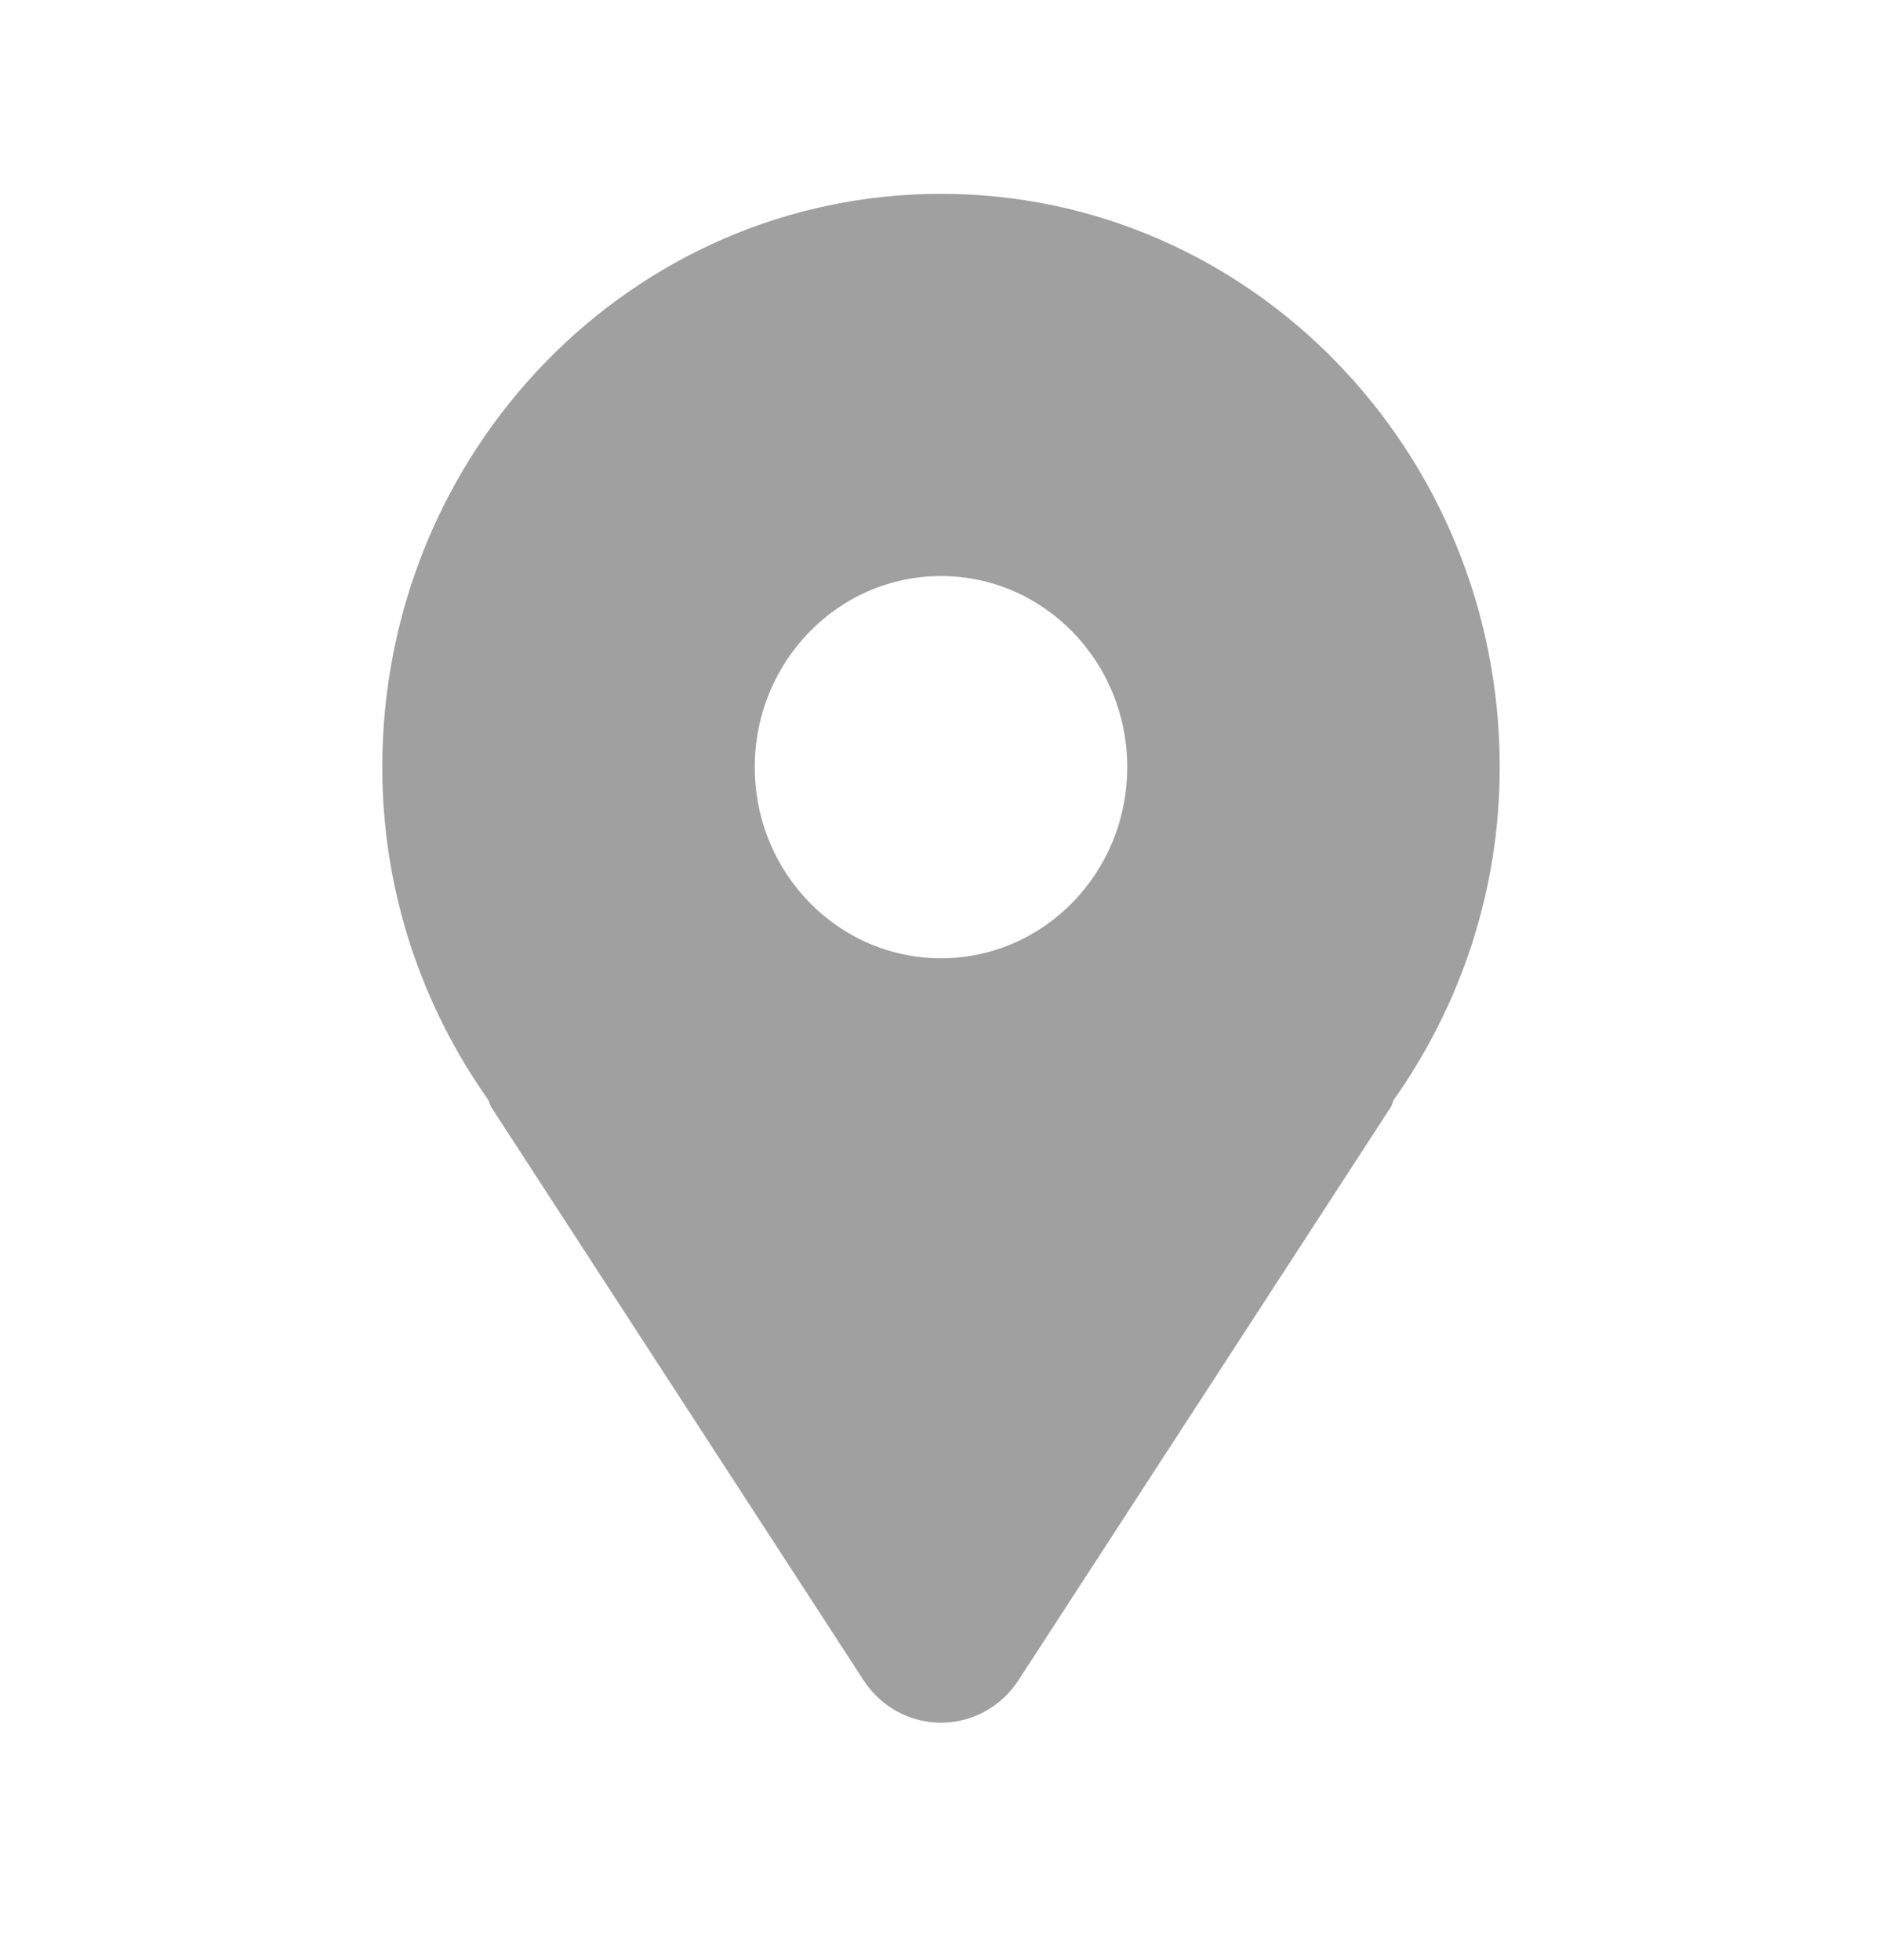 <svg width="24" height="25" viewBox="0 0 24 25" fill="none" xmlns="http://www.w3.org/2000/svg">
<path d="M12 2.472C8.065 2.472 4.875 5.746 4.875 9.785C4.875 11.375 5.383 12.834 6.227 14.029C6.242 14.058 6.245 14.09 6.262 14.117L11.012 21.43C11.232 21.769 11.603 21.972 12 21.972C12.397 21.972 12.768 21.769 12.988 21.43L17.738 14.117C17.756 14.09 17.758 14.058 17.773 14.029C18.617 12.834 19.125 11.375 19.125 9.785C19.125 5.746 15.935 2.472 12 2.472ZM12 12.222C10.688 12.222 9.625 11.131 9.625 9.785C9.625 8.439 10.688 7.347 12 7.347C13.312 7.347 14.375 8.439 14.375 9.785C14.375 11.131 13.312 12.222 12 12.222Z" fill="#A0A0A0"/>
</svg>
